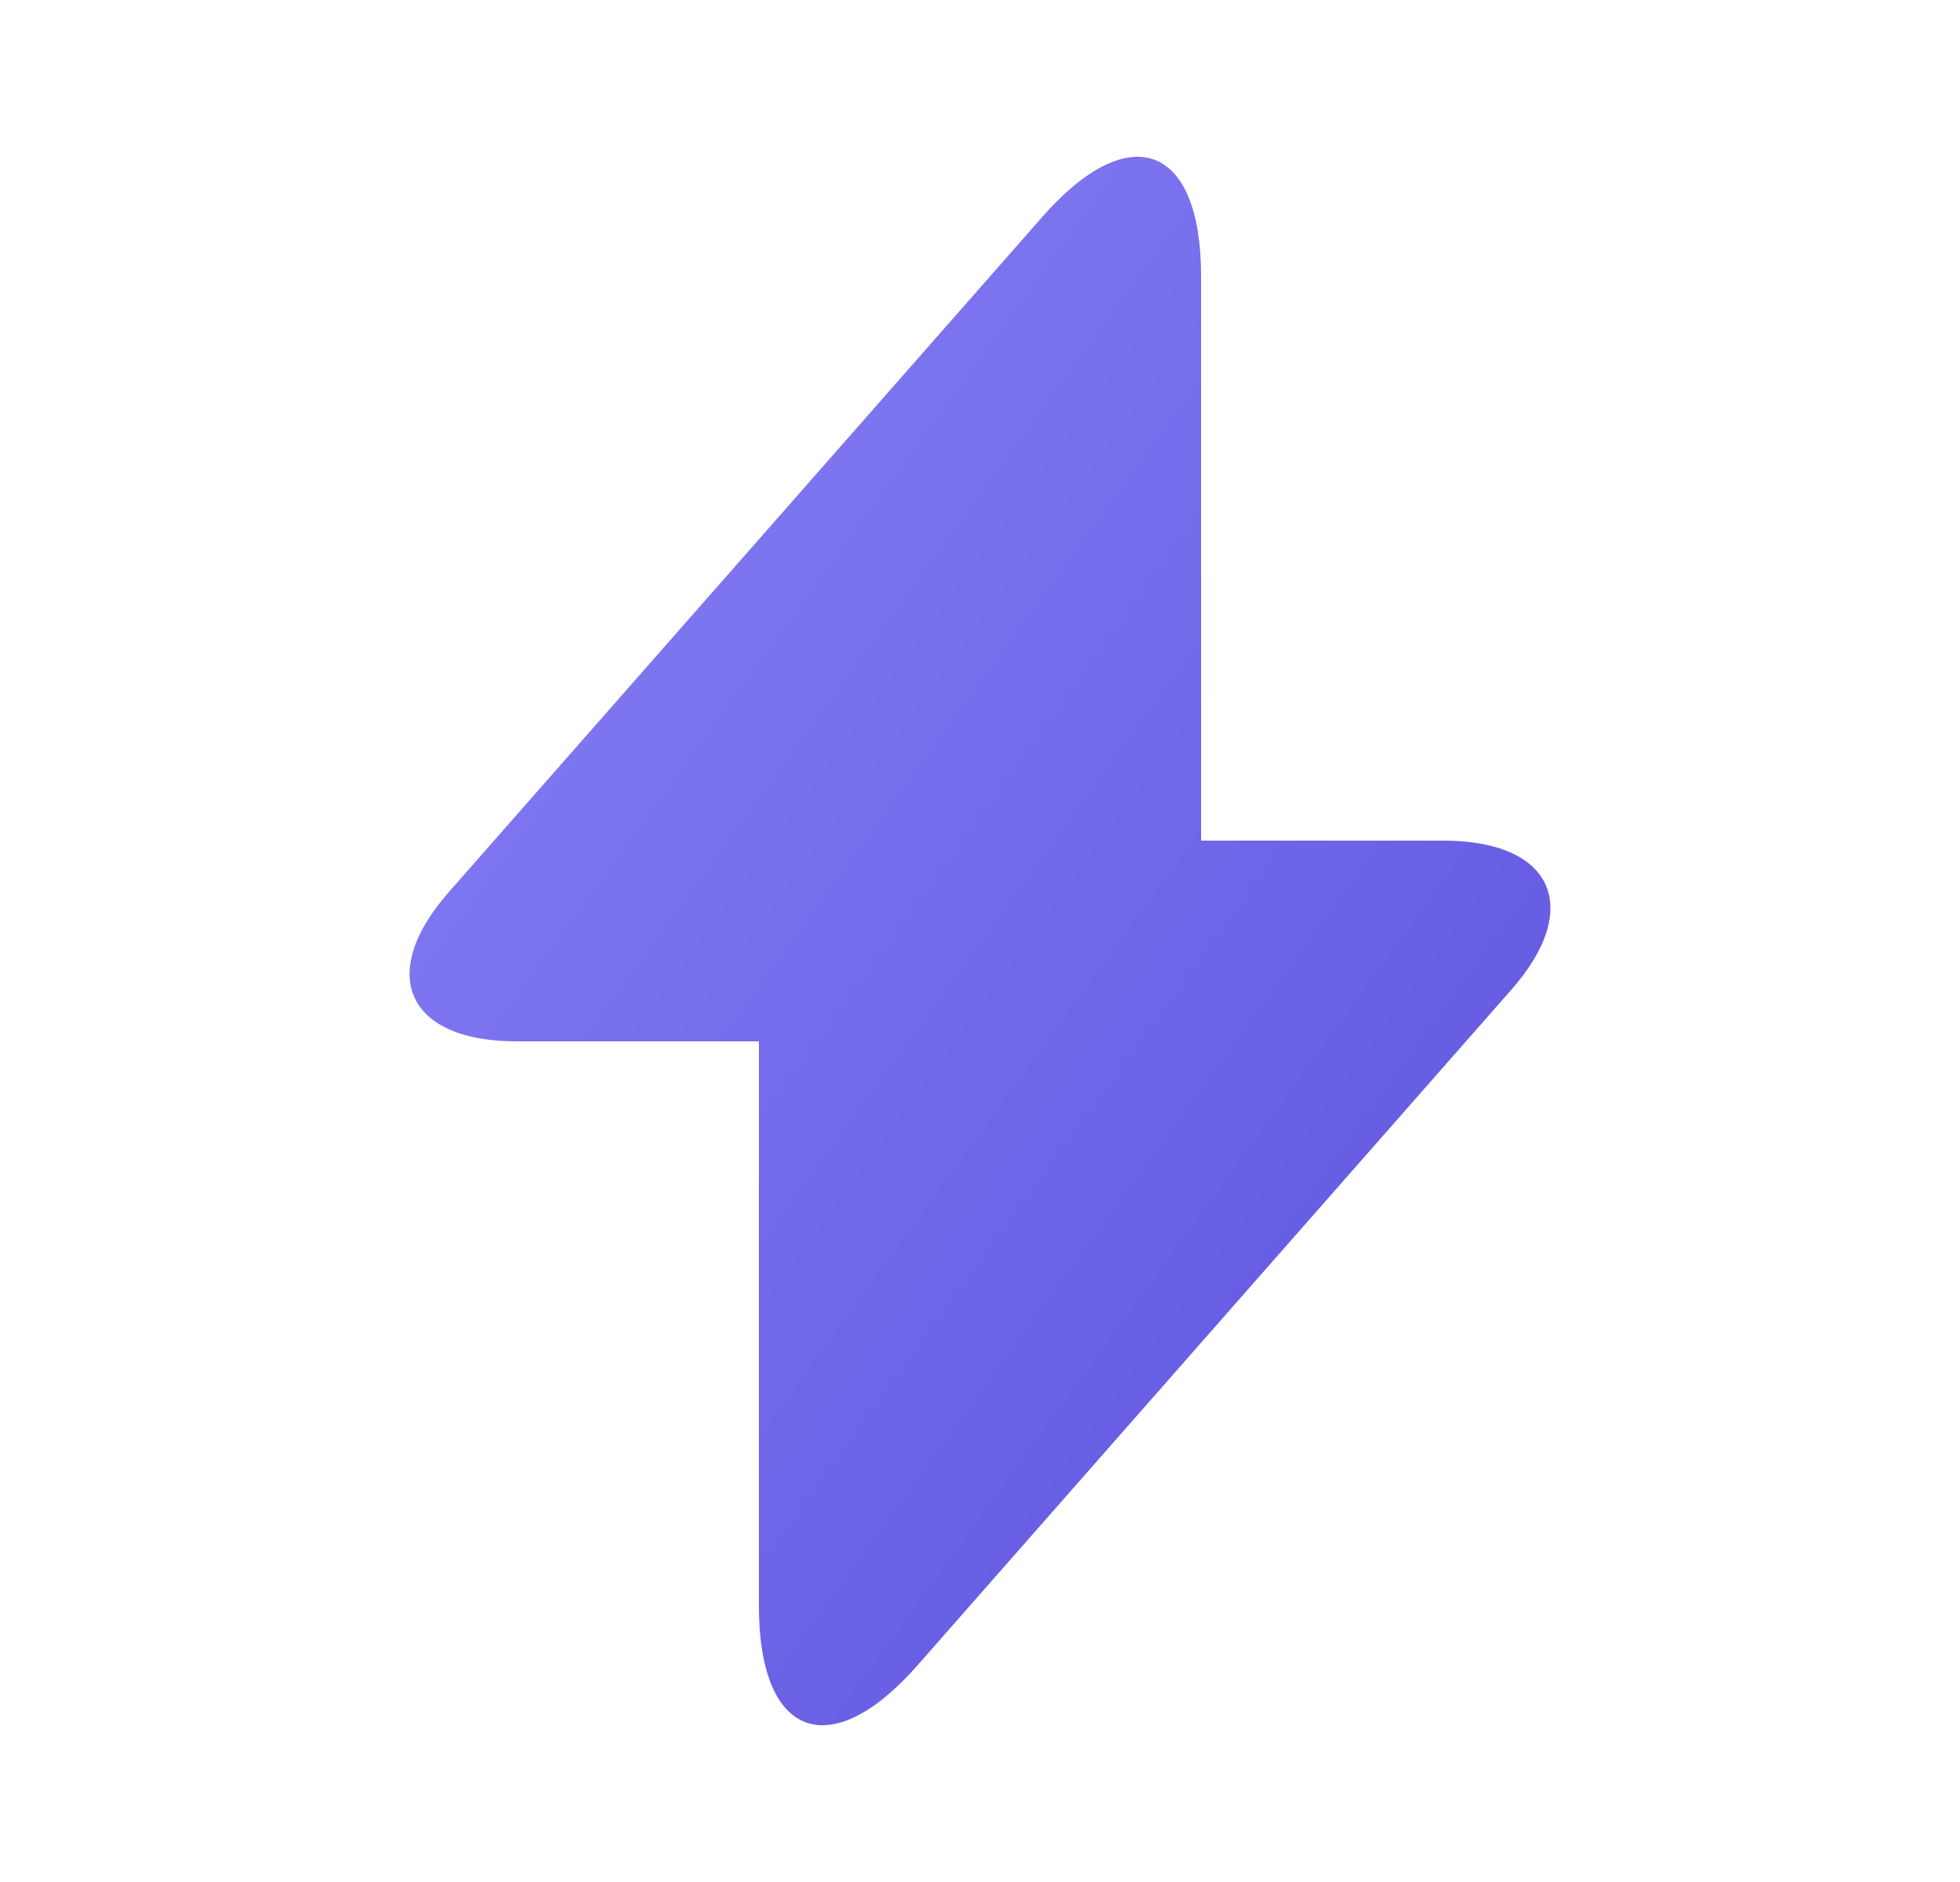 <svg width="25" height="24" viewBox="0 0 25 24" fill="none" xmlns="http://www.w3.org/2000/svg">
<path d="M18.41 10.72H15.32V3.52C15.32 1.84 14.41 1.5 13.3 2.76L12.5 3.67L5.73 11.37C4.8 12.42 5.19 13.28 6.59 13.28H9.68V20.48C9.68 22.16 10.59 22.5 11.7 21.24L12.5 20.33L19.27 12.63C20.2 11.58 19.81 10.72 18.41 10.72Z" fill="url(#paint0_linear_1026_144)"/>
<defs>
<linearGradient id="paint0_linear_1026_144" x1="5.224" y1="1.999" x2="24.255" y2="15.845" gradientUnits="userSpaceOnUse">
<stop stop-color="#8A82F6"/>
<stop offset="1" stop-color="#5B51DE"/>
</linearGradient>
</defs>
</svg>
